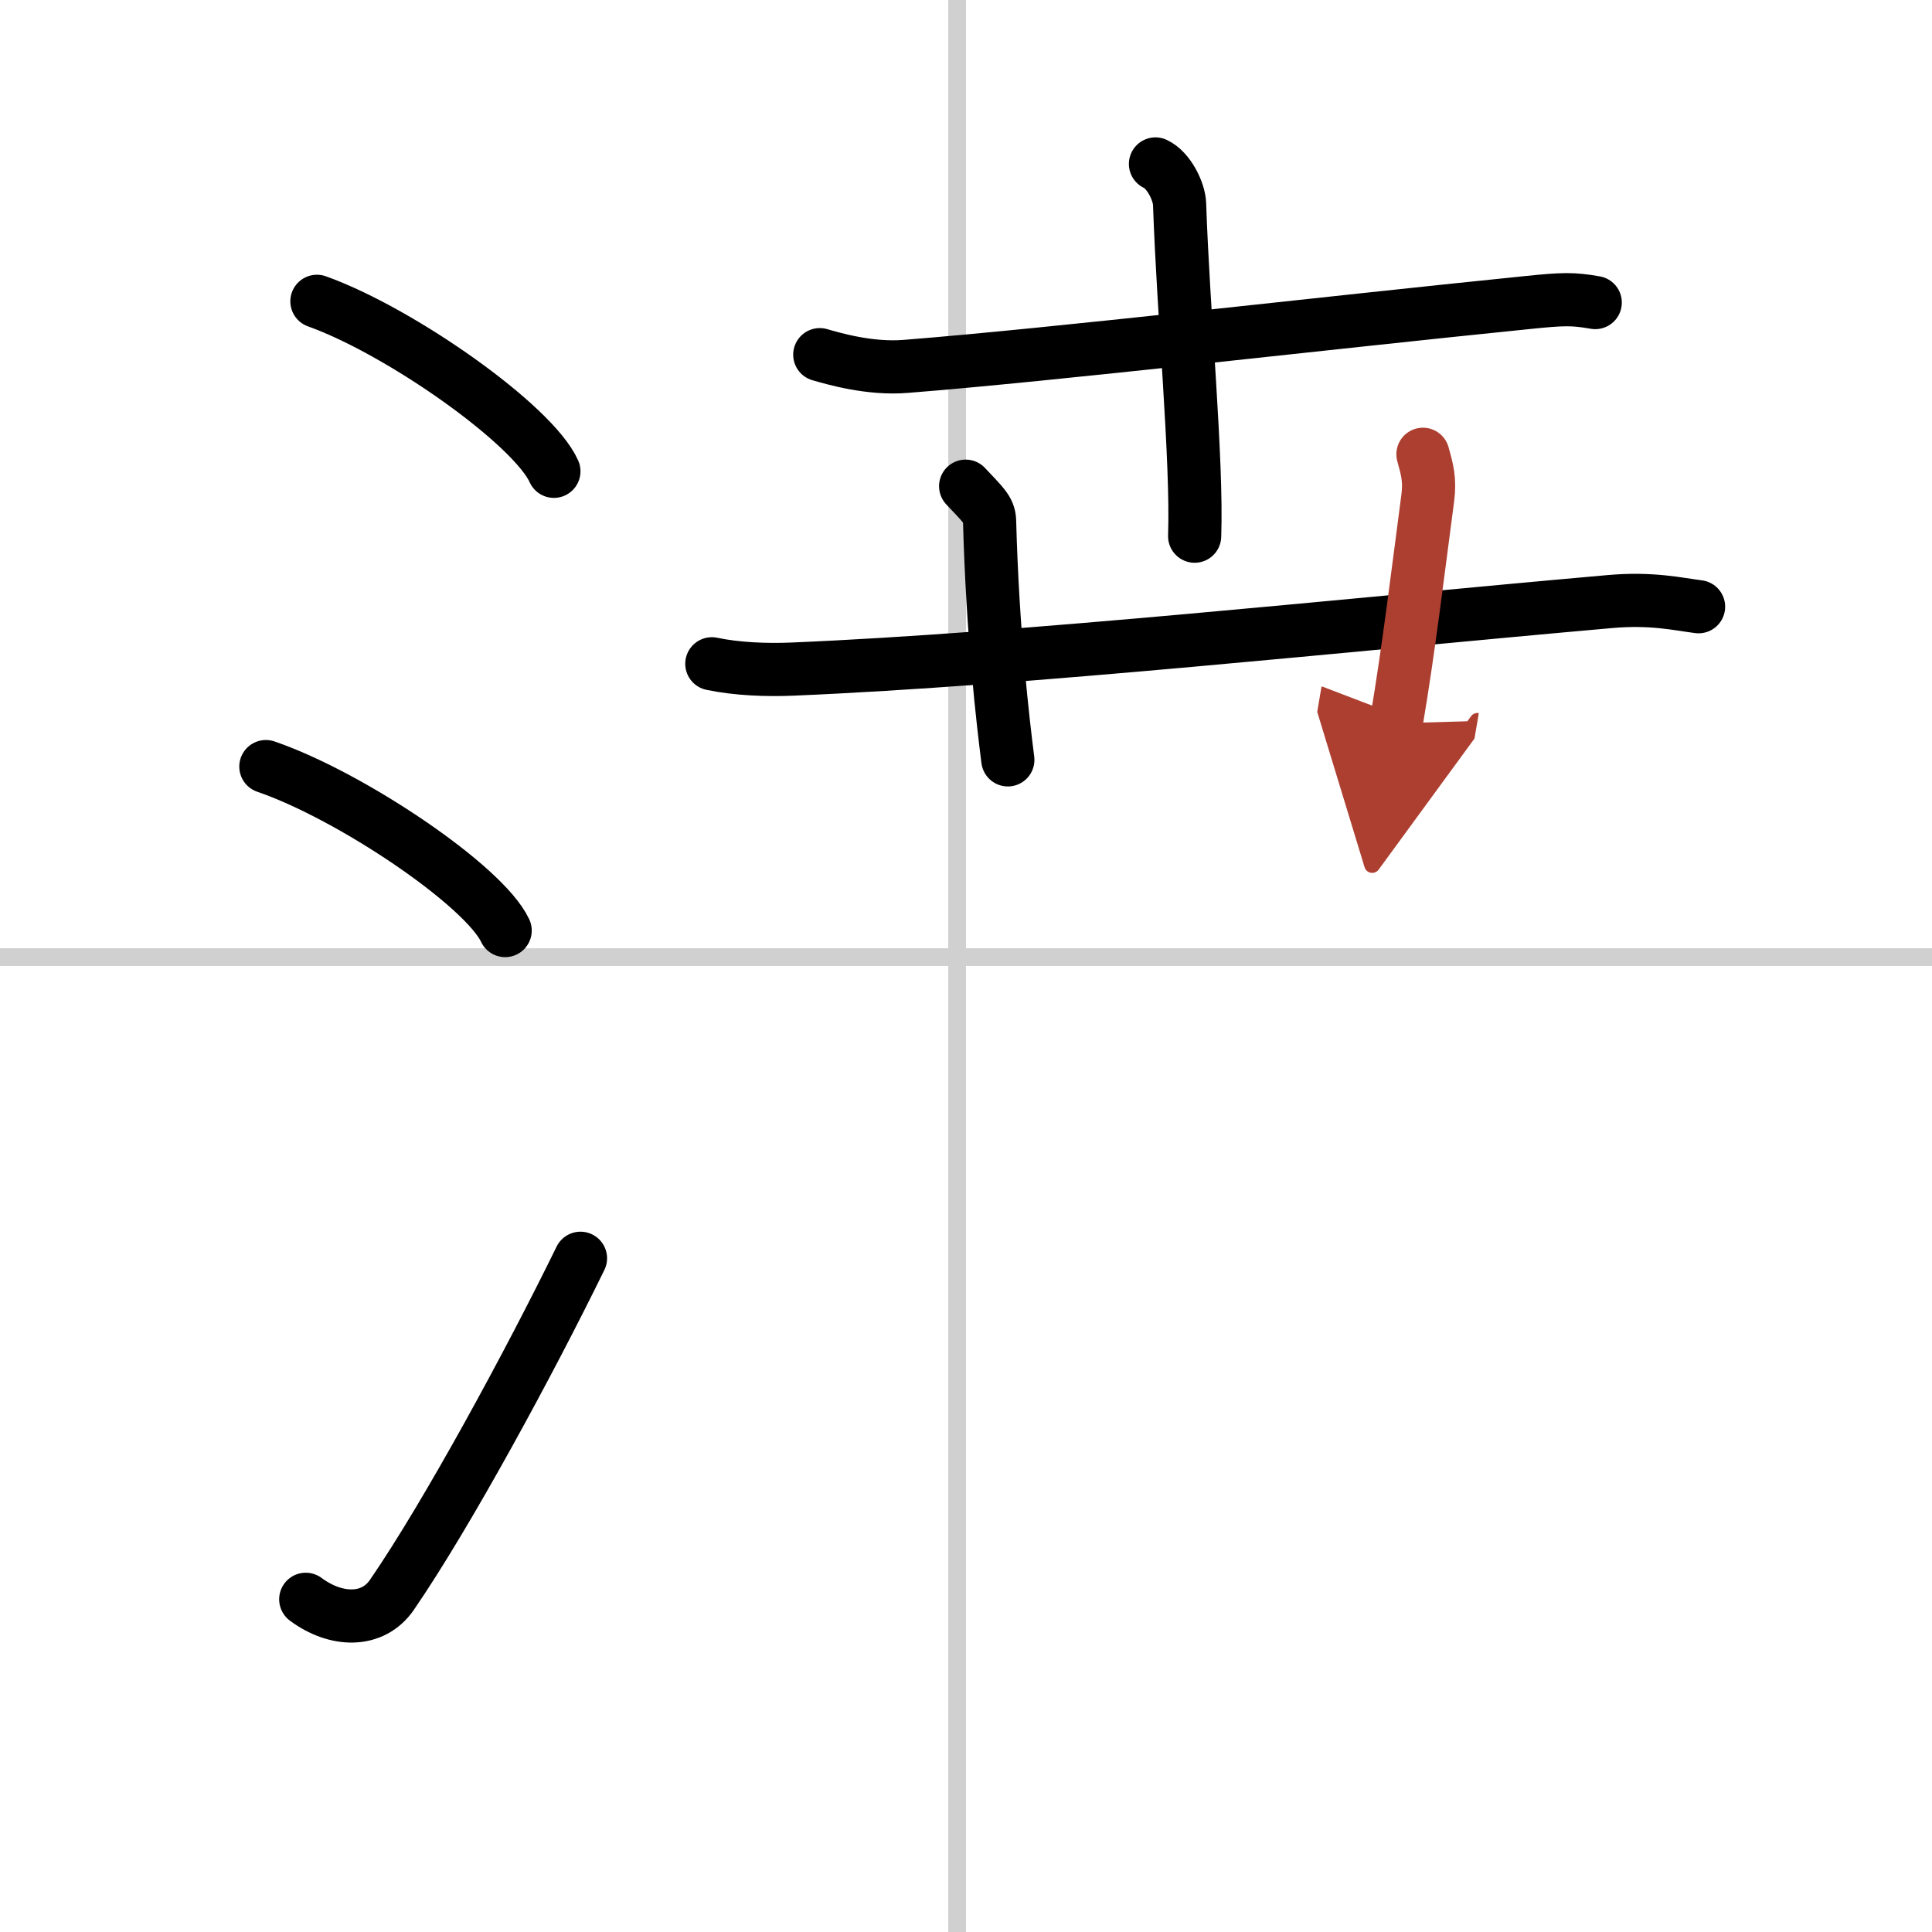 <svg width="400" height="400" viewBox="0 0 109 109" xmlns="http://www.w3.org/2000/svg"><defs><marker id="a" markerWidth="4" orient="auto" refX="1" refY="5" viewBox="0 0 10 10"><polyline points="0 0 10 5 0 10 1 5" fill="#ad3f31" stroke="#ad3f31"/></marker></defs><g fill="none" stroke="#000" stroke-linecap="round" stroke-linejoin="round" stroke-width="3"><rect width="100%" height="100%" fill="#fff" stroke="#fff"/><line x1="54" x2="54" y2="109" stroke="#d0d0d0" stroke-width="1"/><line x2="109" y1="54" y2="54" stroke="#d0d0d0" stroke-width="1"/><path d="m17.88 17c4.72 1.69 12.19 6.96 13.37 9.59"/><path d="m15 43.25c4.77 1.63 12.31 6.71 13.5 9.25"/><path d="m17.25 90.23c1.71 1.27 3.78 1.32 4.86-0.25 3.14-4.57 7.79-13.16 10.64-18.99"/><path d="m46.25 20.01c0.77 0.22 2.82 0.83 4.86 0.66 8.35-0.66 23.39-2.42 35.06-3.6 2.04-0.21 2.56-0.22 3.83 0"/><path d="m65.19 9.25c0.75 0.35 1.33 1.54 1.36 2.25 0.21 6.25 1 14.43 0.85 18.75"/><path d="m40.16 37.45c1.43 0.3 3.1 0.36 4.53 0.3 13.16-0.55 31.3-2.5 46.13-3.81 2.38-0.21 3.82 0.14 5.01 0.29"/><path d="m54.48 27.43c0.95 1.02 1.33 1.32 1.35 1.95 0.17 6.37 0.76 11.37 1.03 13.49"/><path d="m80.28 25.63c0.23 0.83 0.41 1.43 0.27 2.48-0.55 4.14-1.05 8.39-1.78 12.7" marker-end="url(#a)" stroke="#ad3f31"/></g></svg>
